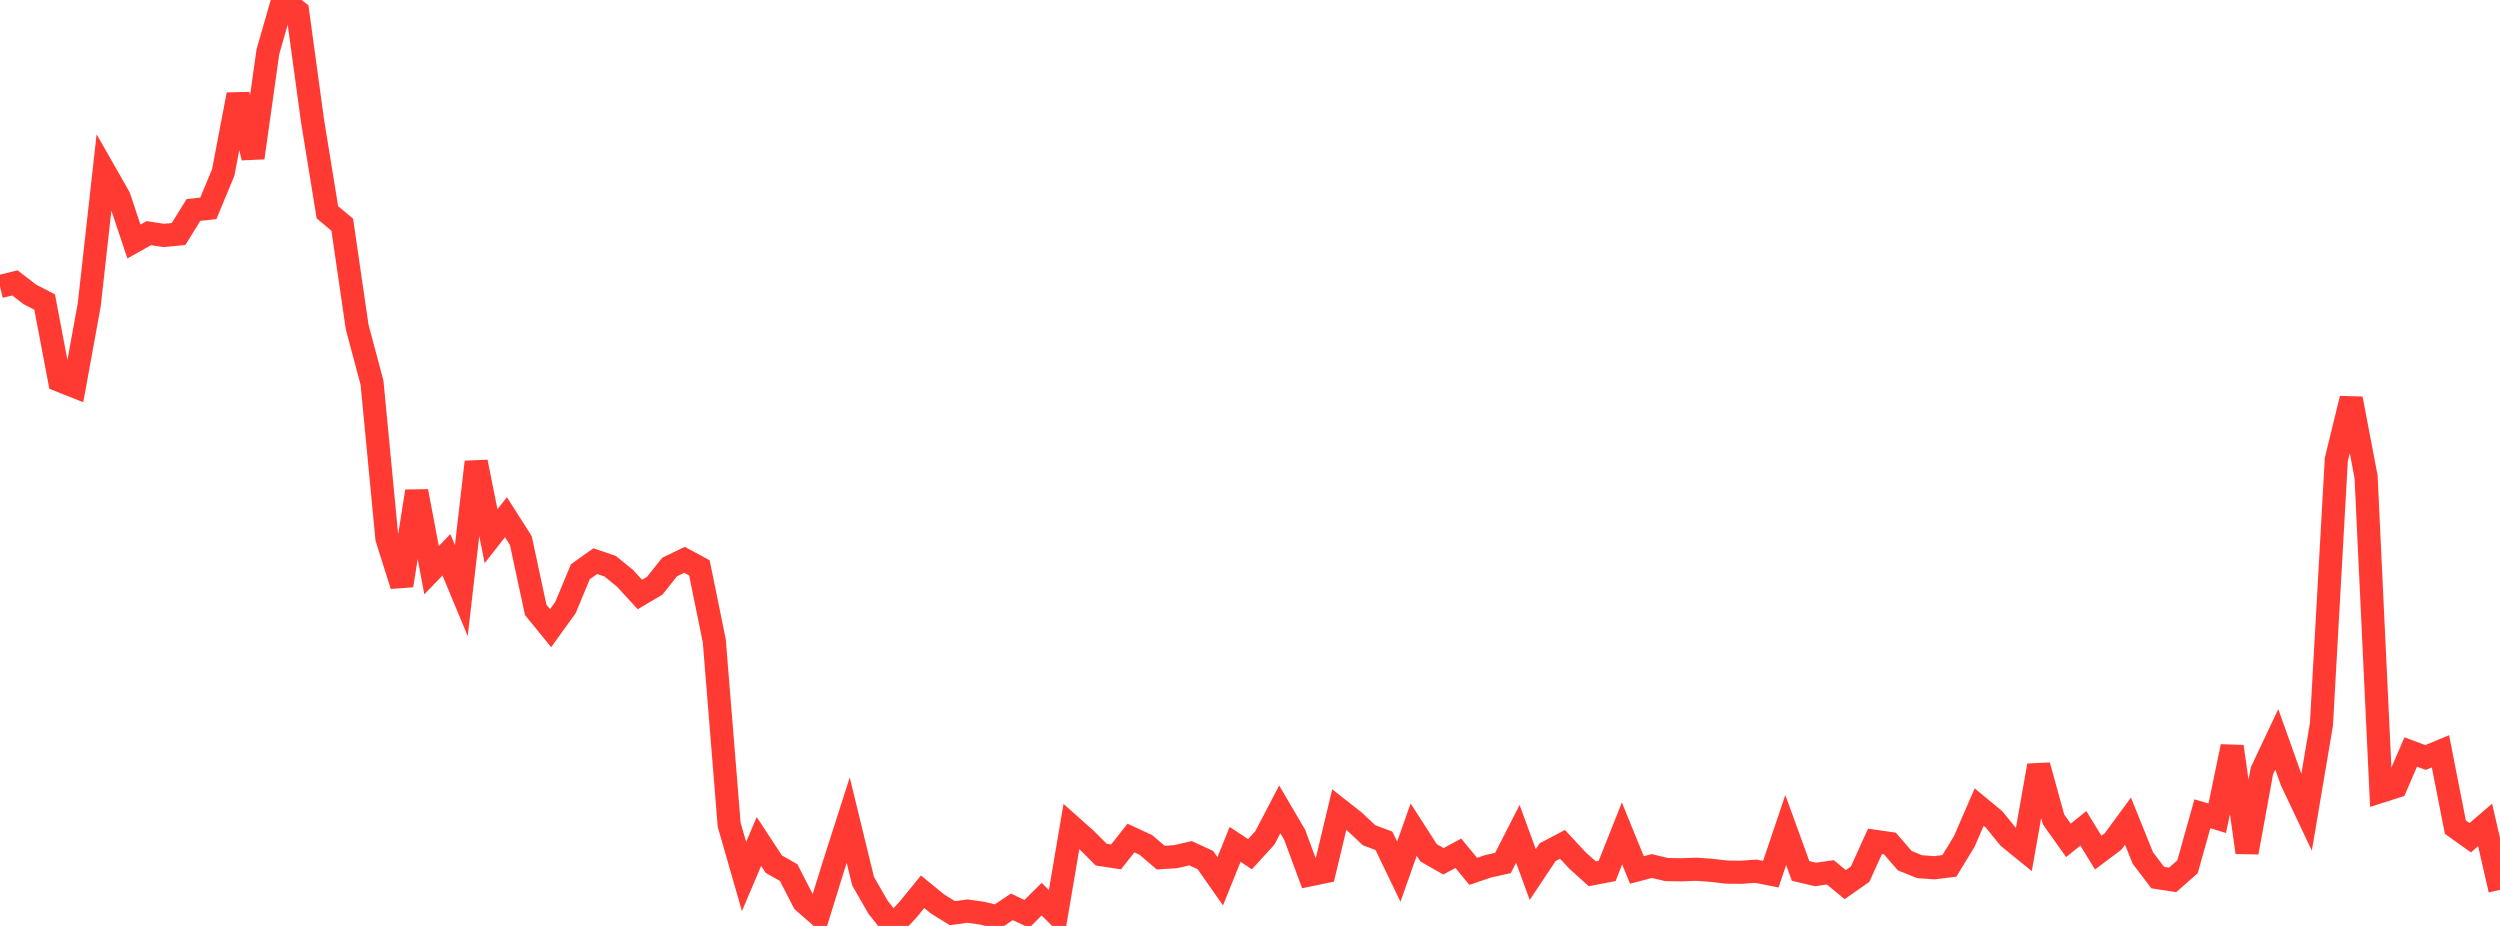 <?xml version="1.0" standalone="no"?>
<!DOCTYPE svg PUBLIC "-//W3C//DTD SVG 1.1//EN" "http://www.w3.org/Graphics/SVG/1.1/DTD/svg11.dtd">

<svg width="135" height="50" viewBox="0 0 135 50" preserveAspectRatio="none" 
  xmlns="http://www.w3.org/2000/svg"
  xmlns:xlink="http://www.w3.org/1999/xlink">


<polyline points="0.0, 15.475 0.804, 15.276 1.607, 15.895 2.411, 16.311 3.214, 20.541 4.018, 20.859 4.821, 16.448 5.625, 9.23 6.429, 10.641 7.232, 13.041 8.036, 12.59 8.839, 12.714 9.643, 12.637 10.446, 11.338 11.25, 11.251 12.054, 9.313 12.857, 5.105 13.661, 8.519 14.464, 2.805 15.268, 0.0 16.071, 0.623 16.875, 6.514 17.679, 11.463 18.482, 12.133 19.286, 17.657 20.089, 20.665 20.893, 29.068 21.696, 31.617 22.5, 26.529 23.304, 30.789 24.107, 29.958 24.911, 31.891 25.714, 24.946 26.518, 28.955 27.321, 27.929 28.125, 29.191 28.929, 32.934 29.732, 33.922 30.536, 32.807 31.339, 30.875 32.143, 30.302 32.946, 30.574 33.75, 31.227 34.554, 32.103 35.357, 31.627 36.161, 30.618 36.964, 30.23 37.768, 30.667 38.571, 34.601 39.375, 44.538 40.179, 47.333 40.982, 45.44 41.786, 46.665 42.589, 47.122 43.393, 48.69 44.196, 49.395 45.0, 46.798 45.804, 44.287 46.607, 47.584 47.411, 48.983 48.214, 50.0 49.018, 49.138 49.821, 48.155 50.625, 48.813 51.429, 49.312 52.232, 49.2 53.036, 49.31 53.839, 49.506 54.643, 48.968 55.446, 49.353 56.25, 48.555 57.054, 49.357 57.857, 44.628 58.661, 45.345 59.464, 46.149 60.268, 46.273 61.071, 45.253 61.875, 45.625 62.679, 46.312 63.482, 46.26 64.286, 46.075 65.089, 46.442 65.893, 47.59 66.696, 45.596 67.5, 46.127 68.304, 45.245 69.107, 43.705 69.911, 45.074 70.714, 47.245 71.518, 47.079 72.321, 43.716 73.125, 44.348 73.929, 45.103 74.732, 45.403 75.536, 47.072 76.339, 44.798 77.143, 46.05 77.946, 46.51 78.75, 46.076 79.554, 47.053 80.357, 46.78 81.161, 46.602 81.964, 45.026 82.768, 47.225 83.571, 46.019 84.375, 45.594 85.179, 46.46 85.982, 47.184 86.786, 47.029 87.589, 45.007 88.393, 46.977 89.196, 46.766 90.0, 46.957 90.804, 46.968 91.607, 46.939 92.411, 46.996 93.214, 47.093 94.018, 47.103 94.821, 47.046 95.625, 47.204 96.429, 44.821 97.232, 47.03 98.036, 47.221 98.839, 47.106 99.643, 47.77 100.446, 47.207 101.25, 45.433 102.054, 45.549 102.857, 46.476 103.661, 46.801 104.464, 46.858 105.268, 46.757 106.071, 45.437 106.875, 43.583 107.679, 44.248 108.482, 45.234 109.286, 45.886 110.089, 41.337 110.893, 44.251 111.696, 45.38 112.5, 44.731 113.304, 46.041 114.107, 45.438 114.911, 44.343 115.714, 46.333 116.518, 47.391 117.321, 47.514 118.125, 46.808 118.929, 43.944 119.732, 44.186 120.536, 40.313 121.339, 46.03 122.143, 41.626 122.946, 39.926 123.75, 42.175 124.554, 43.873 125.357, 39.123 126.161, 24.815 126.964, 21.526 127.768, 25.746 128.571, 42.73 129.375, 42.473 130.179, 40.608 130.982, 40.905 131.786, 40.571 132.589, 44.663 133.393, 45.236 134.196, 44.546 135.0, 48.053" fill="none" stroke="#ff3a33" stroke-width="1.25"/>

</svg>